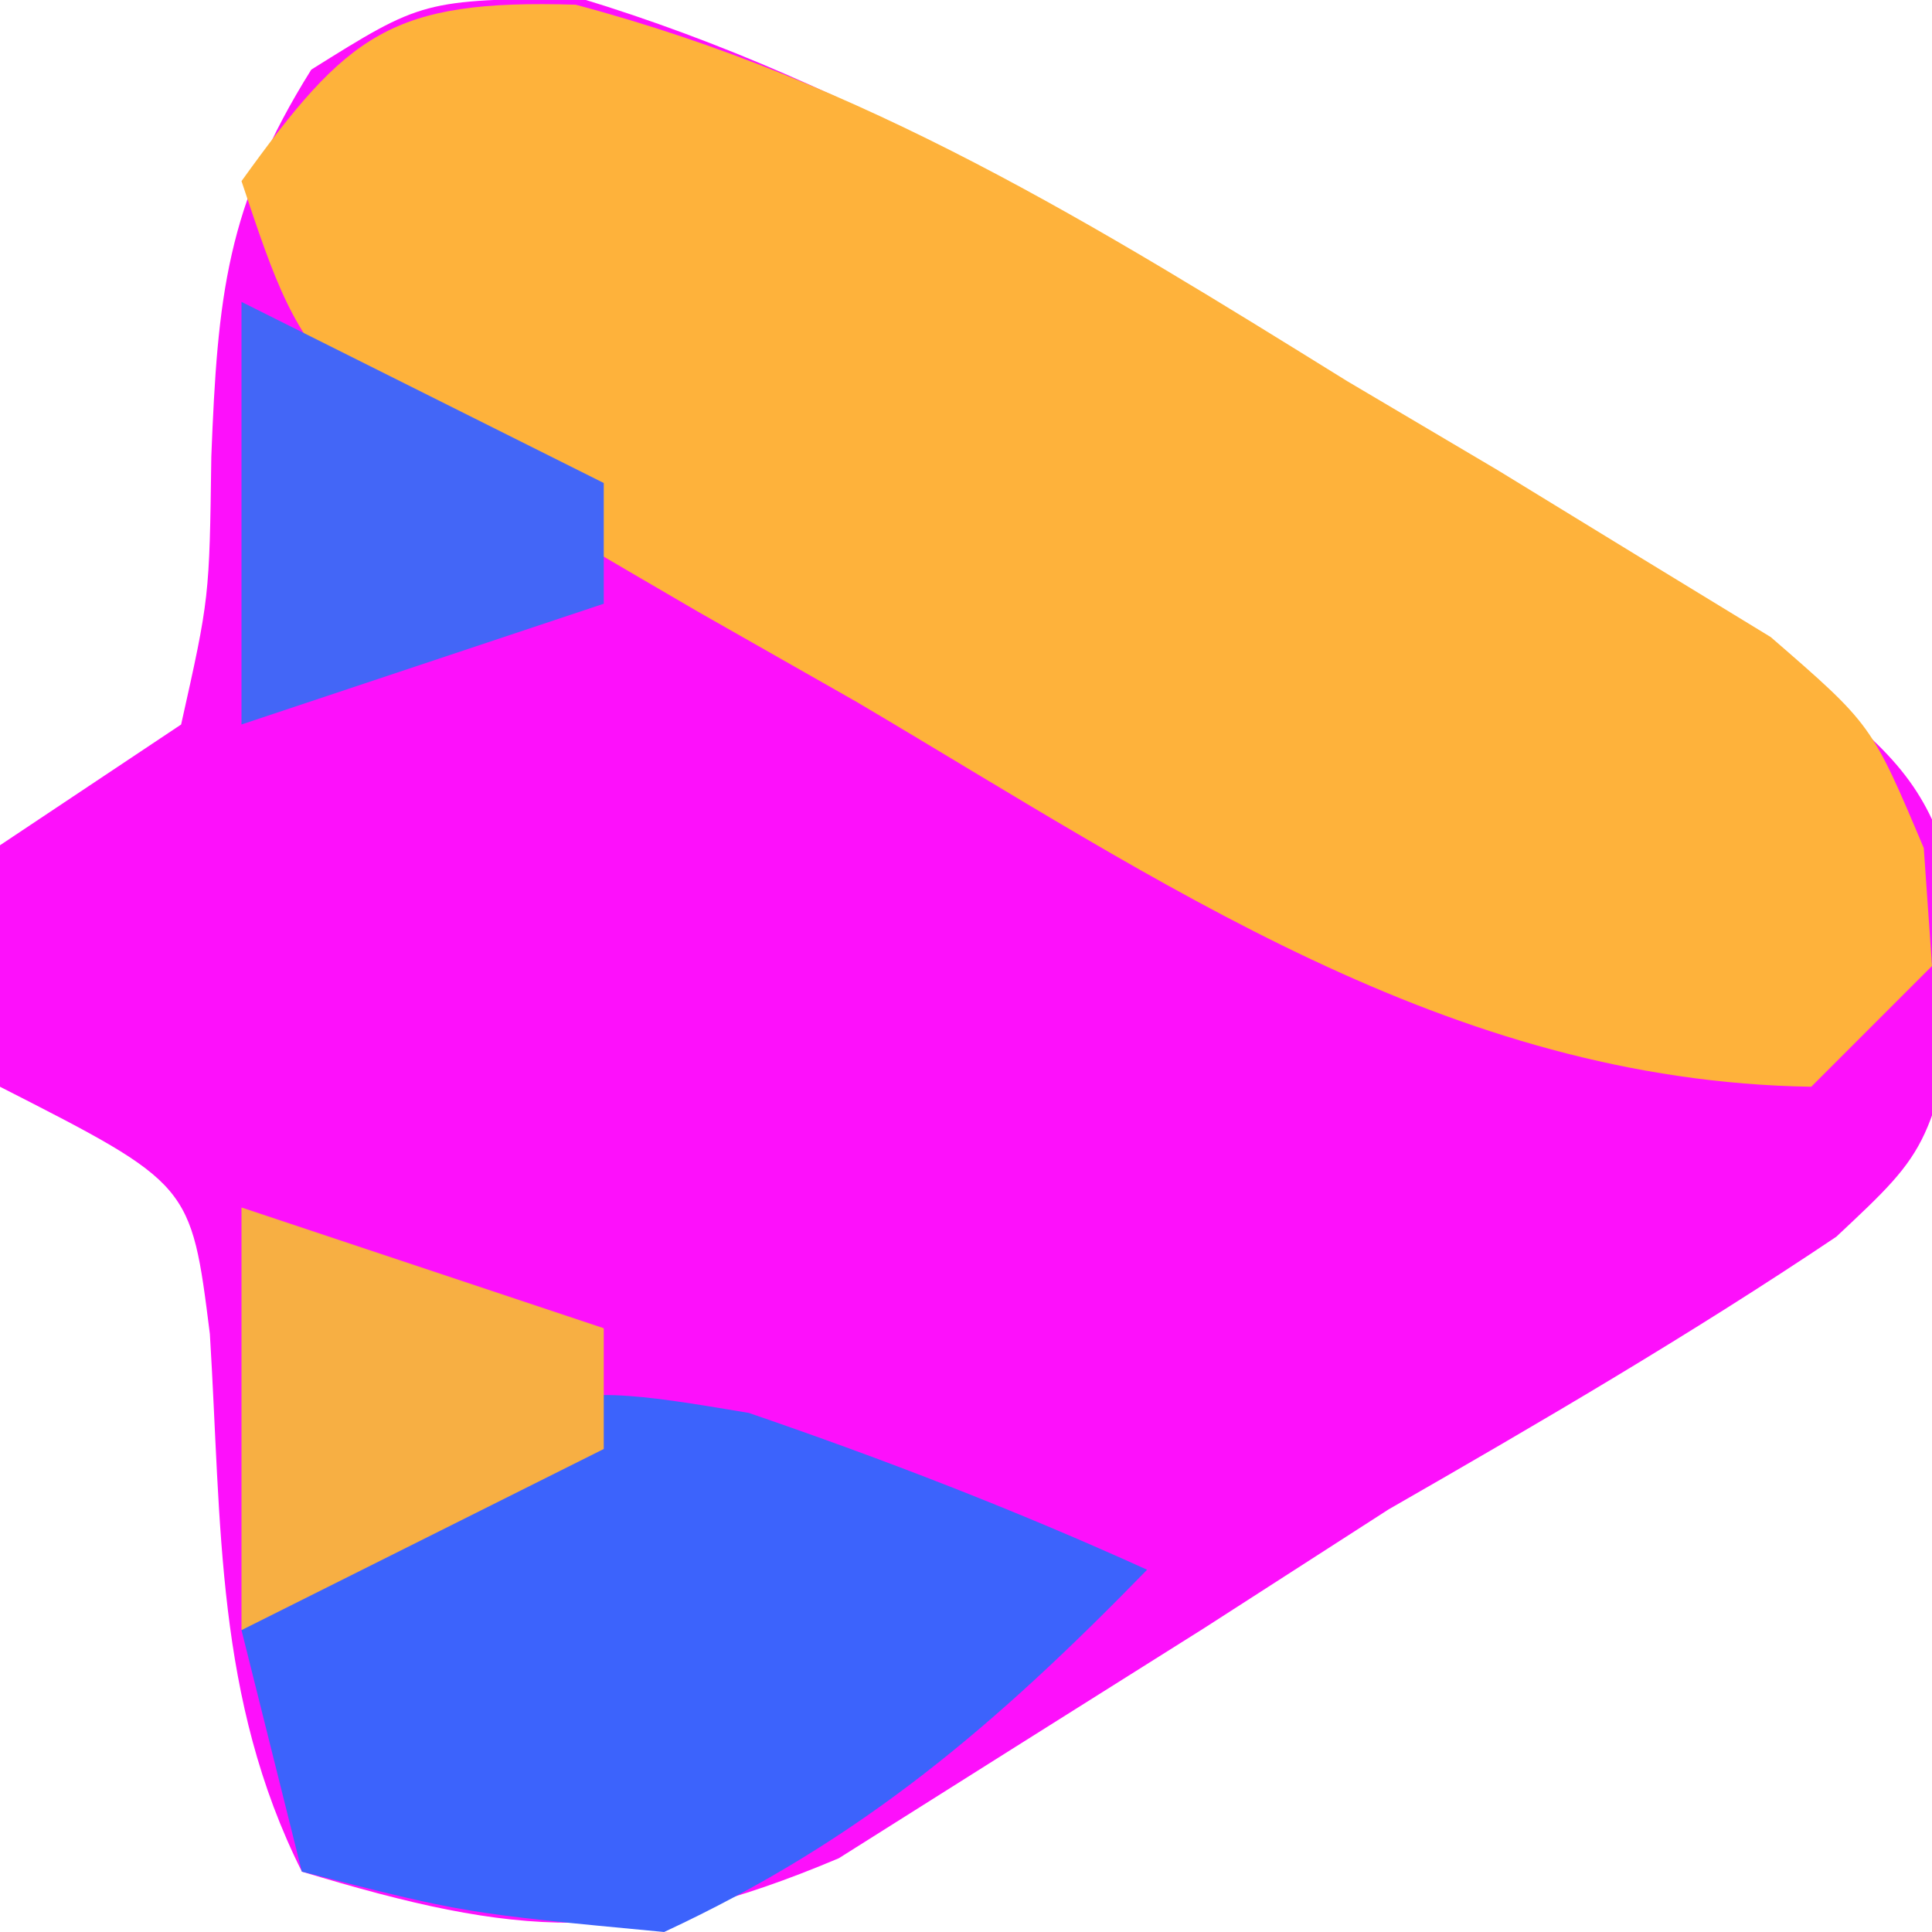 <?xml version="1.0" encoding="UTF-8"?>
<svg version="1.1" xmlns="http://www.w3.org/2000/svg" width="32" height="32">
<path d="M0 0 C4.732 1.438 8.554 3.887 12.707 6.531 C13.942 7.299 13.942 7.299 15.201 8.082 C22.271 12.5 22.271 12.5 23.02 15.719 C22.395 19.031 22.395 19.031 20.809 20.516 C18.394 22.137 15.917 23.584 13.395 25.031 C12.385 25.681 11.376 26.331 10.336 27 C9.303 27.65 8.271 28.299 7.207 28.969 C6.244 29.576 5.281 30.183 4.289 30.809 C0.811 32.278 -1.025 32.114 -4.605 31.031 C-6.04 28.162 -5.933 25.299 -6.129 22.125 C-6.441 19.644 -6.441 19.644 -9.605 18.031 C-9.605 16.711 -9.605 15.391 -9.605 14.031 C-8.615 13.371 -7.625 12.711 -6.605 12.031 C-6.136 9.933 -6.136 9.933 -6.105 7.594 C-6.001 4.951 -5.859 3.437 -4.449 1.184 C-2.605 0.031 -2.605 0.031 0 0 Z " fill="#FD10FB" transform="translate(9.605,-0.031)"/>
<path d="M0 0 C4.793 1.275 8.585 3.635 12.777 6.234 C14.012 6.964 14.012 6.964 15.271 7.709 C16.053 8.188 16.835 8.667 17.641 9.16 C18.351 9.594 19.062 10.027 19.794 10.474 C21.465 11.922 21.465 11.922 22.329 13.969 C22.396 14.936 22.396 14.936 22.465 15.922 C21.805 16.582 21.145 17.242 20.465 17.922 C14.441 17.828 9.687 14.52 4.652 11.547 C3.782 11.052 2.911 10.557 2.014 10.047 C-4.408 6.303 -4.408 6.303 -5.535 2.922 C-3.777 0.48 -3.066 -0.094 0 0 Z " fill="#FEB23B" transform="translate(9.535,0.078)"/>
<path d="M0 0 C2.254 0.773 4.428 1.614 6.598 2.598 C4.099 5.161 1.879 7.072 -1.402 8.598 C-4.715 8.285 -4.715 8.285 -7.402 7.598 C-7.732 6.278 -8.062 4.958 -8.402 3.598 C-3.703 -0.62 -3.703 -0.62 0 0 Z " fill="#3C63FC" transform="translate(12.402,23.402)"/>
<path d="M0 0 C1.98 0.66 3.96 1.32 6 2 C6 2.66 6 3.32 6 4 C4.02 4.99 2.04 5.98 0 7 C0 4.69 0 2.38 0 0 Z " fill="#F7AF43" transform="translate(4,20)"/>
<path d="M0 0 C1.98 0.99 3.96 1.98 6 3 C6 3.66 6 4.32 6 5 C4.02 5.66 2.04 6.32 0 7 C0 4.69 0 2.38 0 0 Z " fill="#4366F7" transform="translate(4,5)"/>
</svg>
